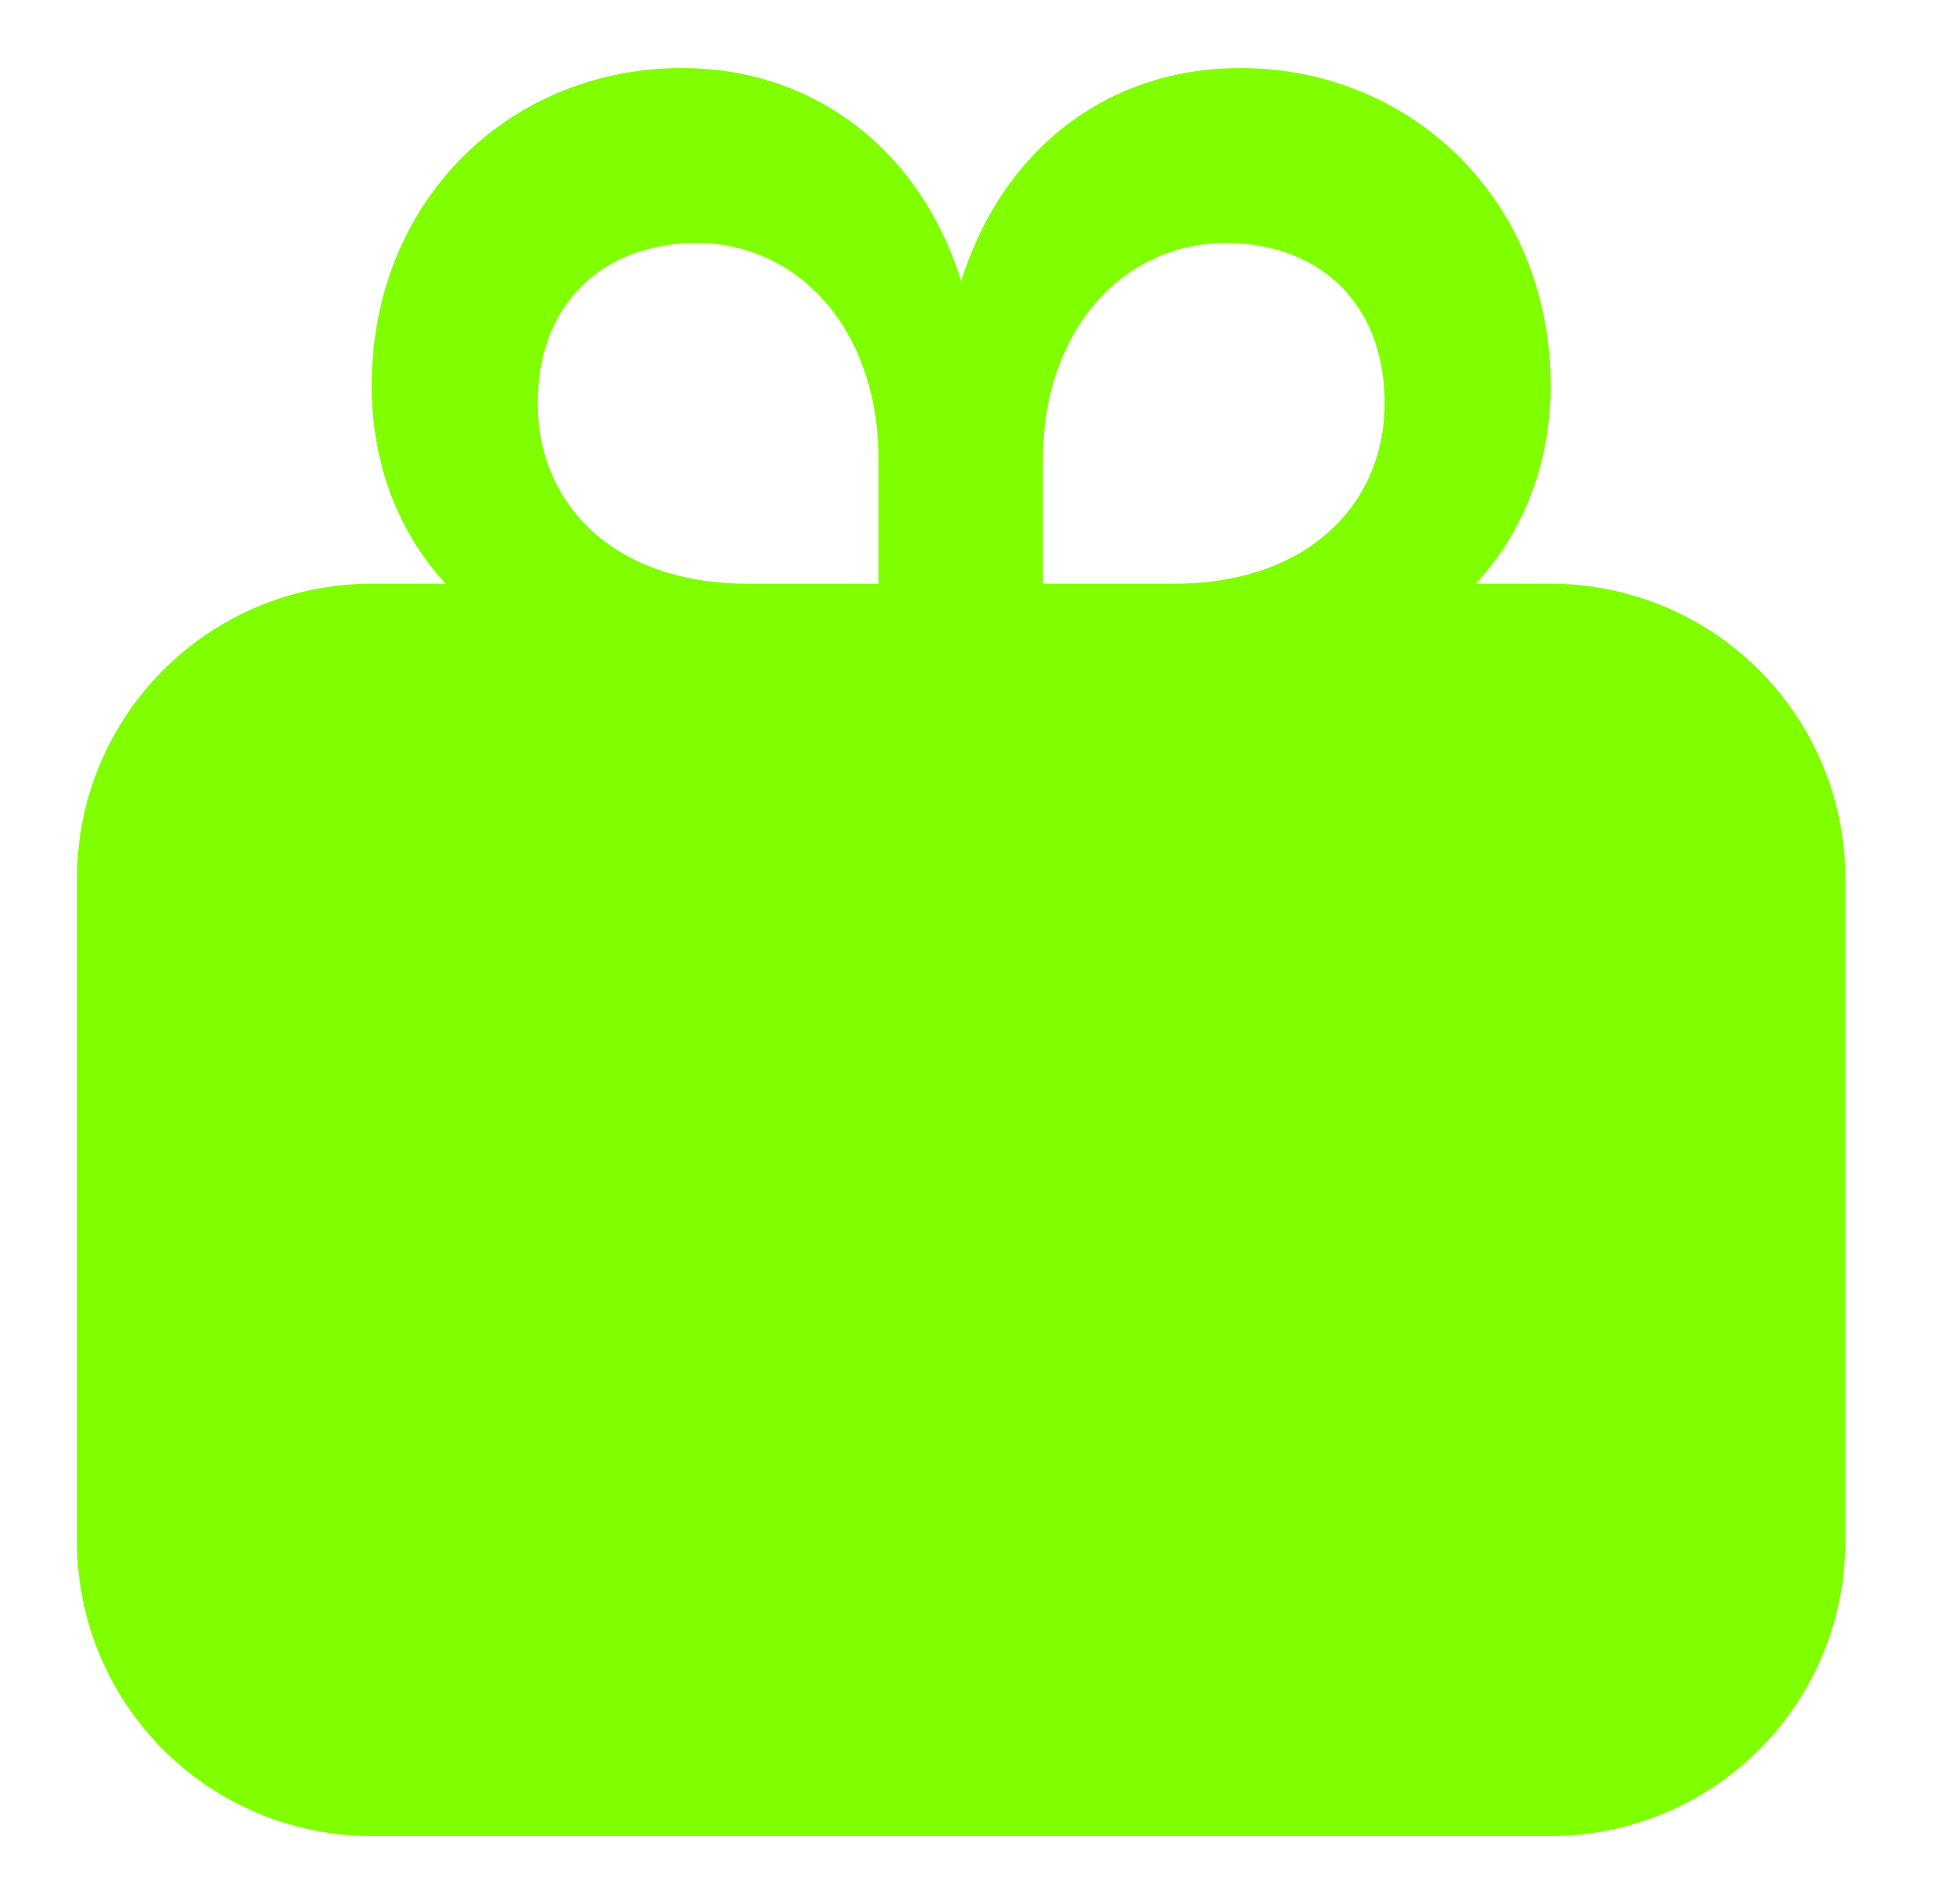 <svg viewBox="0 0 41 40" fill="none" xmlns="http://www.w3.org/2000/svg"><path fill-rule="evenodd" clip-rule="evenodd" d="M7.807 8.097c0 1.662.566 3.09 1.552 4.165H7.807a6.19 6.19 0 0 0-6.19 6.19v13.93a6.19 6.19 0 0 0 6.19 6.19H32.57a6.19 6.19 0 0 0 6.19-6.19v-13.93a6.19 6.19 0 0 0-6.19-6.19H31c.986-1.075 1.57-2.503 1.57-4.165 0-3.872-2.903-6.668-6.52-6.668-2.702 0-4.966 1.623-5.86 4.478-.896-2.855-3.178-4.478-5.863-4.478-3.634 0-6.519 2.796-6.519 6.668Zm16.855 4.165c2.794 0 4.42-1.662 4.42-3.793 0-2.093-1.37-3.364-3.343-3.364-2.118 0-3.834 1.8-3.834 4.556v2.601h2.757ZM11.295 8.47c0 2.131 1.607 3.793 4.42 3.793h2.738v-2.6c0-2.758-1.698-4.557-3.816-4.557-1.972 0-3.342 1.271-3.342 3.364Z" fill="#80FF00"/></svg>